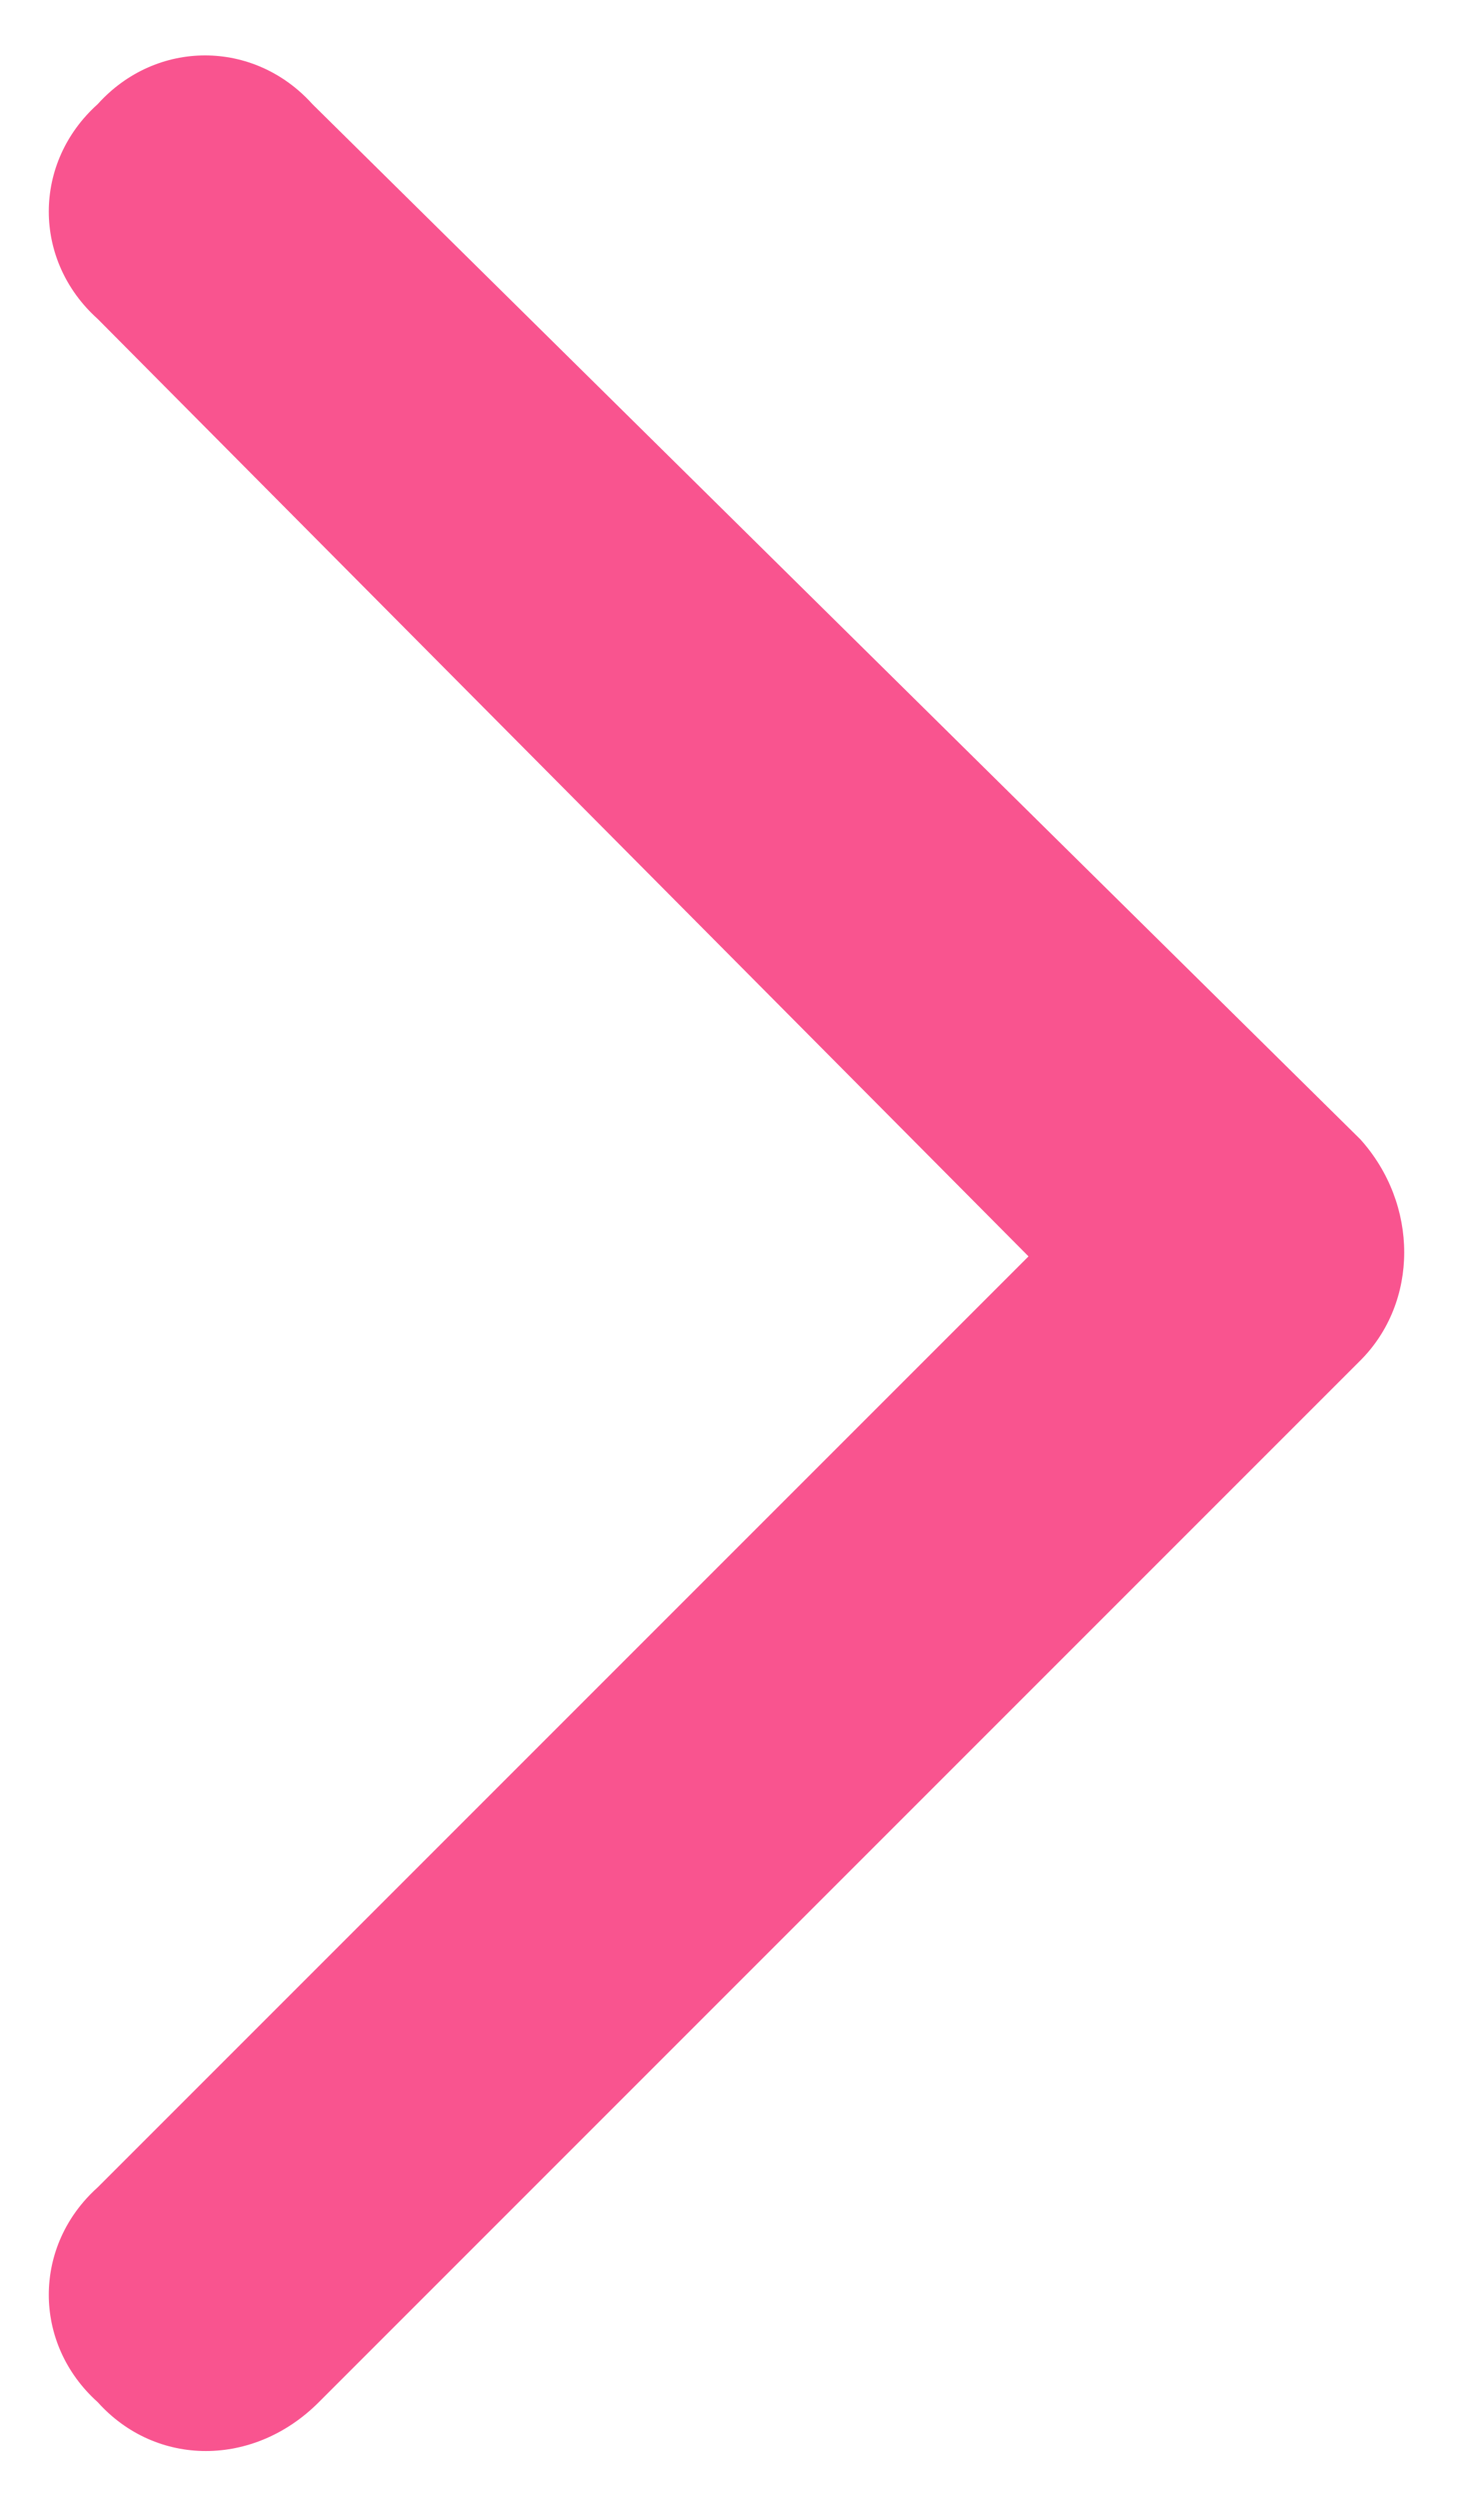 <?xml version="1.0" encoding="UTF-8"?>
<svg xmlns="http://www.w3.org/2000/svg" width="7" height="12" viewBox="0 0 7 12" fill="none">
  <path d="M6.531 5.469C6.812 5.781 6.812 6.25 6.531 6.531L1.531 11.531C1.219 11.844 0.75 11.844 0.469 11.531C0.156 11.25 0.156 10.781 0.469 10.5L4.938 6.031L0.469 1.531C0.156 1.25 0.156 0.781 0.469 0.5C0.75 0.188 1.219 0.188 1.5 0.5L6.531 5.469Z" fill="#F9548F"></path>
</svg>
